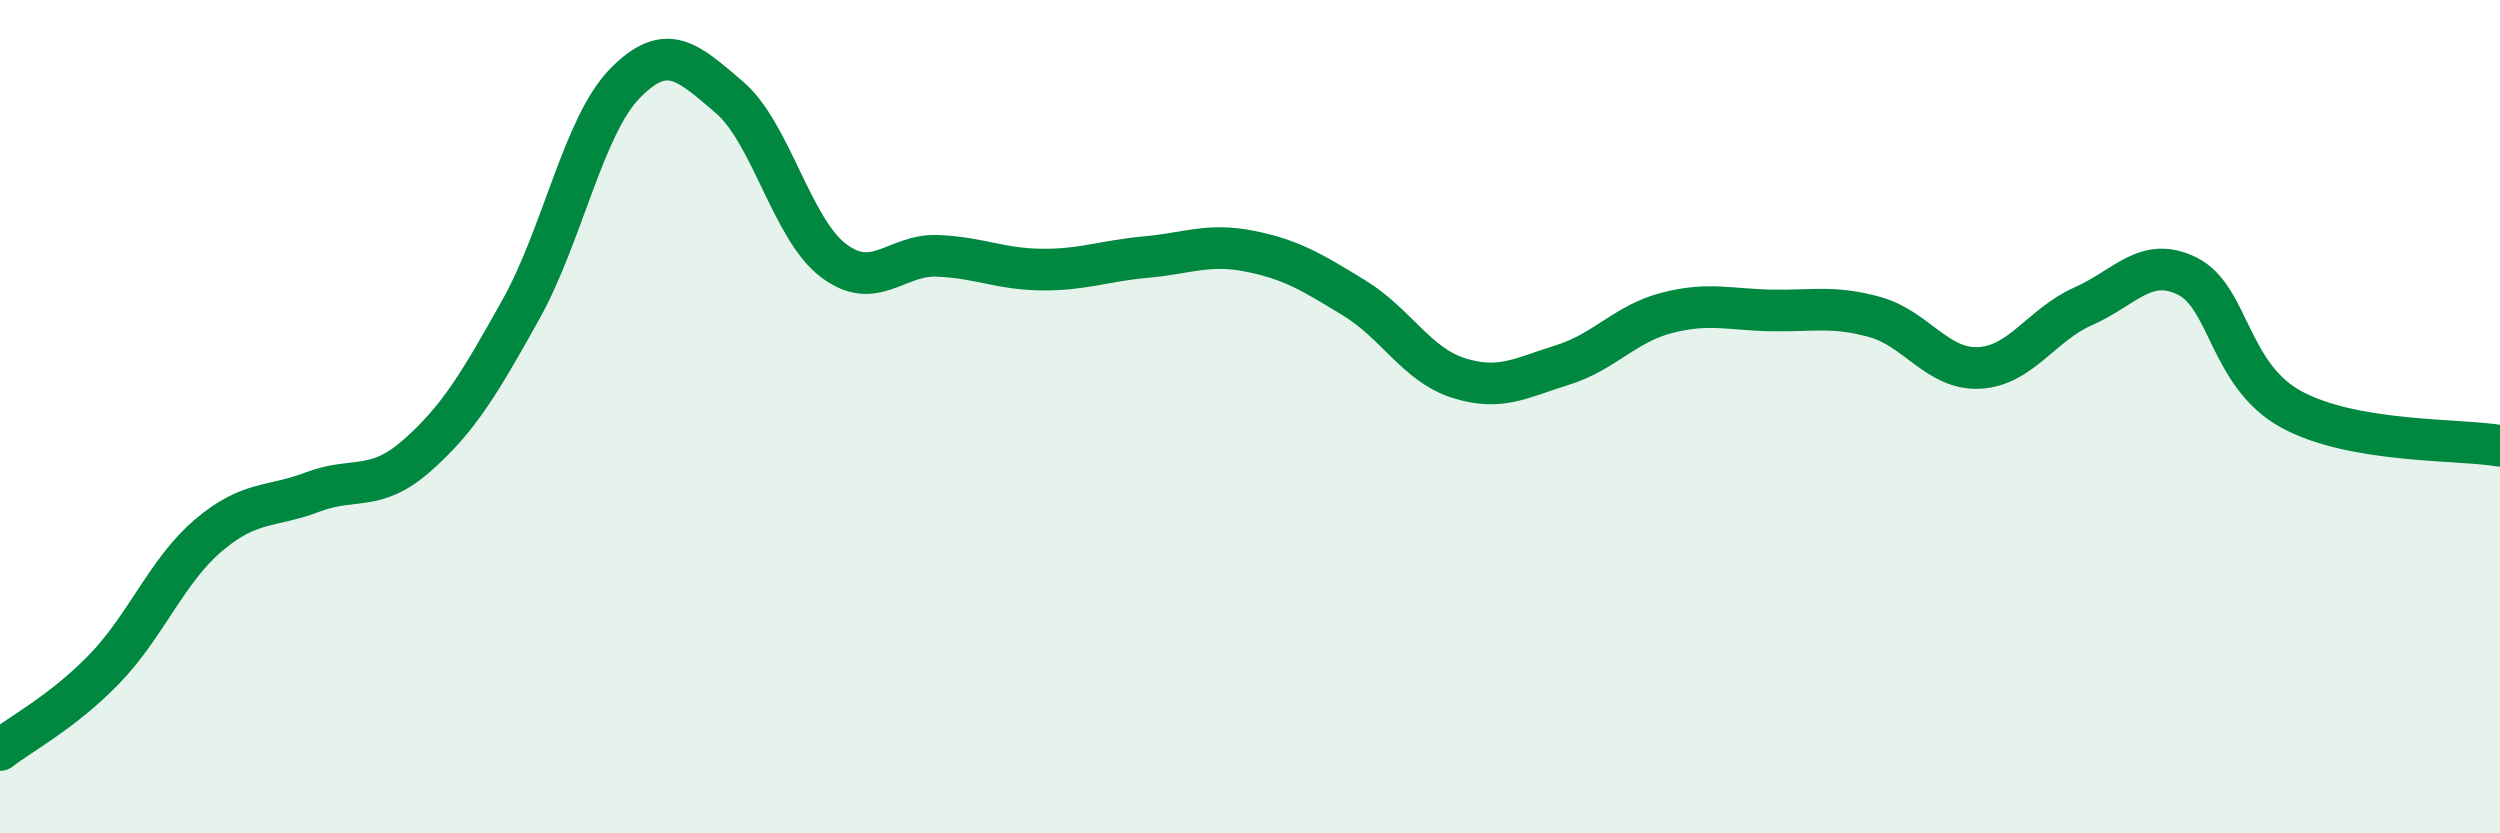 
    <svg width="60" height="20" viewBox="0 0 60 20" xmlns="http://www.w3.org/2000/svg">
      <path
        d="M 0,18 C 0.5,17.61 1.5,17.09 2.5,16.06 C 3.5,15.03 4,13.7 5,12.85 C 6,12 6.5,12.19 7.5,11.81 C 8.5,11.43 9,11.82 10,10.94 C 11,10.06 11.5,9.22 12.5,7.43 C 13.5,5.64 14,3.02 15,2 C 16,0.98 16.5,1.48 17.5,2.33 C 18.5,3.18 19,5.49 20,6.25 C 21,7.01 21.5,6.1 22.5,6.14 C 23.5,6.18 24,6.46 25,6.47 C 26,6.48 26.5,6.26 27.5,6.17 C 28.5,6.08 29,5.83 30,6.03 C 31,6.23 31.5,6.54 32.5,7.15 C 33.5,7.76 34,8.75 35,9.07 C 36,9.39 36.5,9.07 37.5,8.76 C 38.5,8.45 39,7.77 40,7.51 C 41,7.25 41.5,7.43 42.5,7.45 C 43.5,7.47 44,7.33 45,7.61 C 46,7.89 46.5,8.88 47.5,8.83 C 48.5,8.78 49,7.79 50,7.35 C 51,6.91 51.5,6.13 52.5,6.63 C 53.5,7.13 53.5,9.02 55,9.83 C 56.5,10.64 59,10.53 60,10.7L60 20L0 20Z"
        fill="#008740"
        opacity="0.1"
        stroke-linecap="round"
        stroke-linejoin="round"
      />
      <path
        d="M 0,18 C 0.5,17.61 1.5,17.09 2.5,16.06 C 3.5,15.03 4,13.7 5,12.85 C 6,12 6.5,12.19 7.5,11.81 C 8.5,11.43 9,11.82 10,10.94 C 11,10.06 11.5,9.22 12.5,7.43 C 13.5,5.64 14,3.02 15,2 C 16,0.98 16.5,1.48 17.5,2.33 C 18.5,3.18 19,5.49 20,6.25 C 21,7.01 21.5,6.1 22.5,6.14 C 23.5,6.18 24,6.46 25,6.47 C 26,6.48 26.5,6.26 27.5,6.17 C 28.5,6.08 29,5.83 30,6.03 C 31,6.23 31.5,6.54 32.5,7.15 C 33.5,7.76 34,8.75 35,9.07 C 36,9.39 36.5,9.07 37.5,8.76 C 38.5,8.45 39,7.77 40,7.51 C 41,7.25 41.5,7.43 42.5,7.45 C 43.5,7.47 44,7.33 45,7.61 C 46,7.89 46.5,8.88 47.5,8.83 C 48.5,8.78 49,7.79 50,7.35 C 51,6.91 51.5,6.13 52.5,6.63 C 53.5,7.13 53.5,9.02 55,9.83 C 56.5,10.64 59,10.53 60,10.7"
        stroke="#008740"
        stroke-width="1"
        fill="none"
        stroke-linecap="round"
        stroke-linejoin="round"
      />
    </svg>
  